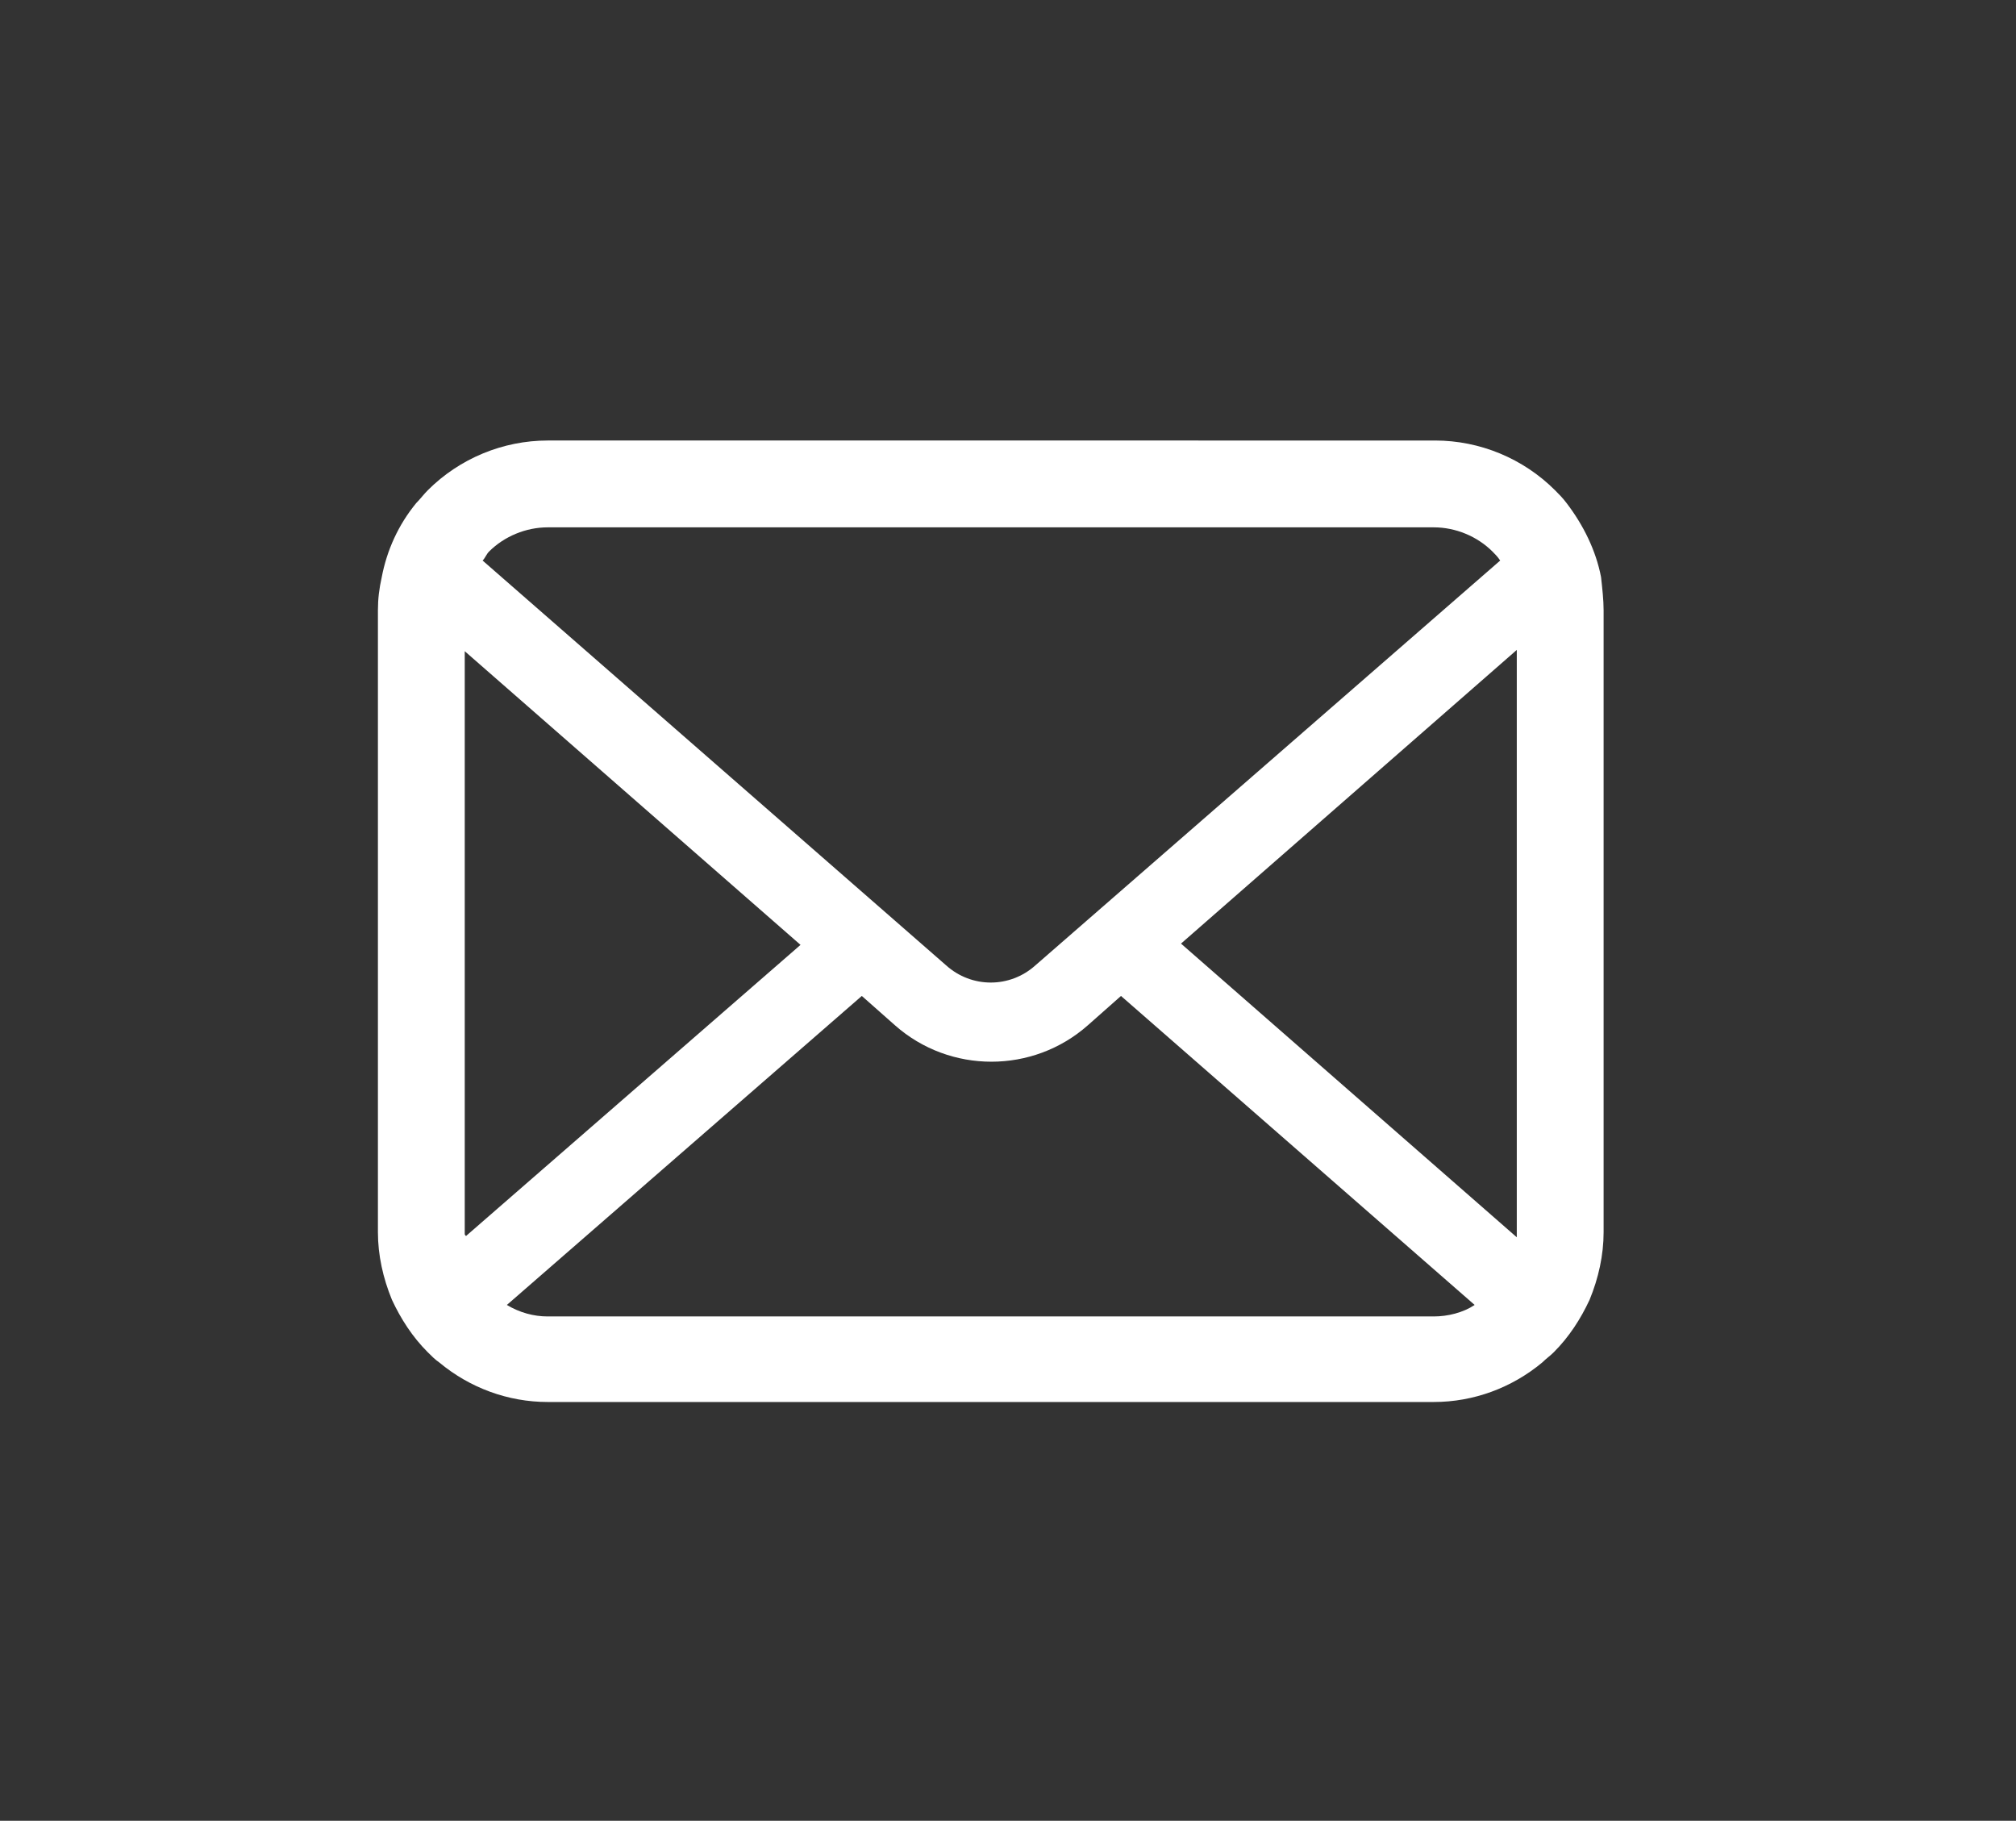 <?xml version="1.0" encoding="utf-8"?>
<!-- Generator: Adobe Illustrator 24.3.0, SVG Export Plug-In . SVG Version: 6.00 Build 0)  -->
<svg version="1.1" id="レイヤー_1" xmlns="http://www.w3.org/2000/svg" xmlns:xlink="http://www.w3.org/1999/xlink" x="0px"
	 y="0px" viewBox="0 0 157.9 142.6" style="enable-background:new 0 0 157.9 142.6;" xml:space="preserve">
<rect x="0" y="0" width="157.9" height="142.6" fill="#333333" stroke="none"/>
<style type="text/css">
	.st0{display:none;}
	.st1{display:inline;fill:#FFFFFF;}
	.st2{display:inline;}
	.st3{fill:#FFFFFF;}
	.st4{display:inline;fill:#D41619;}
	.st5{display:inline;fill:none;}
	.st6{display:none;fill:#D41619;}
	.st7{display:inline;fill:#040000;}
</style>
<g class="st0">
	<path class="st1" d="M77.6,102.3c-16.6,0-30.1-13.5-30.1-30.1S61,42.1,77.6,42.1s30.1,13.5,30.1,30.1S94.2,102.3,77.6,102.3z
		 M77.6,46.4c-14.2,0-25.8,11.6-25.8,25.8S63.4,98,77.6,98s25.8-11.6,25.8-25.8S91.9,46.4,77.6,46.4z"/>
	<path class="st1" d="M77.6,115.9c-24.1,0-43.7-19.6-43.7-43.7s19.6-43.7,43.7-43.7s43.7,19.6,43.7,43.7S101.7,115.9,77.6,115.9z
		 M77.6,32.8c-21.7,0-39.4,17.7-39.4,39.4s17.7,39.4,39.4,39.4S117,93.9,117,72.2S99.4,32.8,77.6,32.8z"/>
	<rect x="75.5" y="16.4" class="st1" width="4.3" height="111.6"/>
	<rect x="21.8" y="70" class="st1" width="111.6" height="4.3"/>
	<g class="st2">
		<circle id="楕円形_295_1_" class="st3" cx="77.6" cy="72.2" r="9.5"/>
		<path class="st3" d="M77.6,82.5c-5.7,0-10.3-4.6-10.3-10.3c0-5.7,4.6-10.3,10.3-10.3c5.7,0,10.3,4.6,10.3,10.3
			C87.9,77.9,83.3,82.5,77.6,82.5z M77.6,63.5c-4.8,0-8.7,3.9-8.7,8.7c0,4.8,3.9,8.7,8.7,8.7c4.8,0,8.7-3.9,8.7-8.7
			C86.3,67.4,82.4,63.5,77.6,63.5z"/>
	</g>
</g>
<g id="グループ_1448" transform="translate(1.346 1.346)" class="st0">
	<path class="st1" d="M61.2,111.3c-6.5,0-12-2.3-15.7-6.5c-3.8-4.4-5.5-10.6-4.5-17c1.4-10.1,7.2-19,14.8-22.8
		c0.6-0.3,1.3-0.6,1.9-0.9c5.1-2.5,8.5-4.1,10.9-10.2c2.9-7.4,7.9-19.6,27.9-18c15.8,1.3,18.8,13,18.6,22.7v0.6
		c0,6.2-4.5,18-16.4,23.1c-5.8,2.5-9.5,6.1-11.1,11C83.6,104.7,74.1,111.3,61.2,111.3z M92.9,39.5c-14.4,0-18,9-20.7,15.7
		c-3,7.5-7.6,9.8-12.8,12.3c-0.6,0.3-1.2,0.6-1.8,0.9c-4.9,2.4-11.1,9.1-12.6,19.8c-0.8,5.3,0.6,10.4,3.6,13.9
		c2.9,3.4,7.3,5.2,12.7,5.2c15.1,0,20.6-9.7,22.5-15.4c2-6,6.4-10.4,13.3-13.4l0,0c9.7-4.2,14-13.9,14-19.5c0-0.2,0-0.4,0-0.7
		c0.1-4.3,0.4-17.4-15-18.7C95,39.6,93.9,39.5,92.9,39.5z"/>
	
		<rect x="10.6" y="72.8" transform="matrix(0.709 -0.705 0.705 0.709 -30.113 76.507)" class="st1" width="134.2" height="3.9"/>
	<g id="グループ_1434" class="st2">
		<path class="st3" d="M27.2,75.6h-3.9c0-31.8,25.9-57.8,57.8-57.8v3.9C51.4,21.8,27.2,45.9,27.2,75.6z"/>
		<path class="st3" d="M80.1,123.8v-3.9c25,0,45.3-20.3,45.3-45.3h3.9C129.3,101.8,107.2,123.8,80.1,123.8z"/>
	</g>
</g>
<g id="グループ_1438" transform="translate(1.339 1.339)" class="st0">
	<g id="グループ_1437" transform="translate(0 0)" class="st2">
		<g id="グループ_1436" transform="translate(5.998 5.236)">
			<path class="st3" d="M105.3,45.1c-7.2-12.4-20.6-20.2-34.9-20.2l0,0v-3.8l0,0c15.7,0,30.4,8.5,38.2,22.1L105.3,45.1z"/>
			<path class="st3" d="M32.8,87c-7.9-13.6-7.9-30.5,0-44.2l3.3,1.9c-7.2,12.4-7.2,27.9,0,40.4L32.8,87z"/>
			<path class="st3" d="M70.4,108.8L70.4,108.8V105l0,0c14.4,0,27.8-7.7,34.9-20.2l3.3,1.9C100.8,100.3,86.1,108.8,70.4,108.8z"/>
			<path id="パス_107" class="st3" d="M62.6,64.9"/>
			<path class="st3" d="M33.7,88.7l-1-1.6c-7.9-13.6-7.9-30.5,0-44.2l1-1.6l31.2,18L63,62.5L35.1,46.4c-6,11.6-6,25.4,0,37L63,67.3
				l1.9,3.3L33.7,88.7z"/>
			<path class="st3" d="M78.4,62.8l-1.9-3.3l27.9-16.1c-7-11-19-17.9-32.1-18.5v32.2h-3.8v-36h1.9l0,0c15.7,0,30.4,8.5,38.2,22.1
				l1,1.7L78.4,62.8z"/>
			<path class="st3" d="M70.4,108.8L70.4,108.8h-1.9v-36h3.8V105c13-0.6,25-7.5,32.1-18.5l-28-16.2l1.9-3.3l31.2,18l-1,1.7
				C100.8,100.3,86.1,108.8,70.4,108.8z"/>
		</g>
		<path class="st3" d="M76.3,122.9c-28.7,0-52-23.3-52-52s23.3-52,52-52s52,23.3,52,52S105,122.9,76.3,122.9z M76.3,22.7
			c-26.6,0-48.2,21.6-48.2,48.2S49.7,119,76.3,119s48.2-21.6,48.2-48.2S102.9,22.7,76.3,22.7z"/>
	</g>
	<path class="st1" d="M76.7,80.5c-5.5,0-10-4.5-10-10s4.5-10,10-10s10,4.5,10,10S82.2,80.5,76.7,80.5z M76.7,64.2
		c-3.4,0-6.2,2.8-6.2,6.2s2.8,6.2,6.2,6.2s6.2-2.8,6.2-6.2S80.1,64.2,76.7,64.2z"/>
</g>
<g class="st0">
	<path class="st1" d="M77.6,27.7c-24.4,0-44.3,20-44.3,44.5s19.9,44.5,44.3,44.5s44.3-20,44.3-44.5C122,47.7,102.1,27.7,77.6,27.7z
		 M85.2,70.5l30.6-13.8c1.6,4.1,2.7,8.4,2.9,13L85.2,70.5z M81.7,65.5L93.3,34c4.1,1.7,7.9,4.1,11.2,7L81.7,65.5z M79.2,63.5V30.9
		c3.9,0.1,7.7,0.8,11.3,2L79.2,63.5z M76.1,64.6L63,33.5c4.1-1.6,8.5-2.5,13.1-2.7V64.6z M73.2,65.7L49.3,42.2
		c3.2-3,6.9-5.6,10.9-7.5L73.2,65.7z M71.1,68L39.9,55.6c1.8-4.1,4.3-7.9,7.2-11.2L71.1,68z M70,70.8l-33.5,0.8
		c0.1-4.6,0.9-9,2.3-13.1L70,70.8z M70.1,73.9L39.5,87.7c-1.6-4.1-2.7-8.4-2.9-13L70.1,73.9z M73.5,78.9l-11.6,31.5
		c-4.1-1.7-7.9-4.1-11.2-7L73.5,78.9z M76.1,80.8v32.7c-3.9-0.1-7.7-0.8-11.3-2L76.1,80.8z M79.2,79.8l13.1,31
		c-4.1,1.6-8.5,2.5-13.1,2.7V79.8z M82,78.7l23.9,23.5c-3.2,3-6.9,5.6-10.9,7.5L82,78.7z M84.1,76.4l31.2,12.4
		c-1.8,4.1-4.3,7.9-7.2,11.2L84.1,76.4z M85.3,73.6l33.5-0.8c-0.1,4.6-0.9,9-2.3,13.1L85.3,73.6z M114.5,53.9L83.9,67.7L106.8,43
		C109.9,46.2,112.6,49.9,114.5,53.9z M40.7,90.5l30.6-13.8l-22.9,24.6C45.3,98.2,42.7,94.5,40.7,90.5z"/>
	<path class="st1" d="M77.6,22c-27.6,0-50,22.5-50,50.2s22.4,50.2,50,50.2s50-22.5,50-50.2S105.2,22,77.6,22z M77.6,119.2
		c-25.8,0-46.9-21.1-46.9-47s21-47,46.9-47c25.8,0,46.9,21.1,46.9,47S103.5,119.2,77.6,119.2z"/>
</g>
<g id="グループ_1409" transform="translate(-220.854 -350.901)" class="st0">
	<path id="パス_29" class="st4" d="M298.5,399.5c-12.8,0-23.2,10.4-23.2,23.2c0,12.8,10.4,23.2,23.2,23.2
		c12.8,0,23.2-10.4,23.2-23.2l0,0C321.7,409.9,311.3,399.5,298.5,399.5"/>
	<rect id="長方形_1238" x="242.7" y="367.7" class="st5" width="111.6" height="110.8"/>
	<path id="パス_30" class="st4" d="M298.5,367.3c-30.8,0-55.8,25-55.8,55.8s25,55.8,55.8,55.8s55.8-25,55.8-55.8l0,0
		C354.3,392.3,329.3,367.3,298.5,367.3L298.5,367.3 M298.5,459.9c-20.3,0-36.8-16.5-36.8-36.8s16.5-36.8,36.8-36.8
		s36.8,16.5,36.8,36.8S318.8,459.9,298.5,459.9"/>
</g>
<path id="パス_31" class="st6" d="M96.7,17.5L21.6,90.8v36.1h39.6l72.4-70.7V17.5H96.7z"/>
<g id="グループ_1410" transform="translate(-221.765 -496.689)" class="st0">
	<path id="パス_33" class="st4" d="M300.1,514.3l-45.6,44.2l0,0l-11.1,10.8l0,0l0,0l11.1,10.8l0,0l44.8,43.4h22.2l-55.9-54.2
		l56.7-55H300.1z"/>
	<path id="パス_34" class="st4" d="M333.2,514.3l-45.6,44.2l0,0l-11.1,10.8l0,0l0,0l11.1,10.8l0,0l44.8,43.4h22.2l-55.9-54.2
		l56.7-55H333.2z"/>
</g>
<g class="st0">
	<path id="パス_35" class="st7" d="M46.6,41c-6.8,4.4-8.1,18.1-5.5,29.3s7.2,21.8,13.4,31.4c6.3,9.6,14.2,18,23.2,25
		c9.2,6.9,22.3,11.3,29,6.9c3.5-2.5,6.4-5.7,8.8-9.4l-3.6-5.6l-10-15.4c-0.7-1.1-5.4-0.1-7.8,1.2c-2.5,1.8-4.6,4.1-6.1,6.7
		c-2.2,1.3-4,0-7.9-1.8c-4.7-2.2-10-8.9-14.2-15C62,88,58.1,80.4,58,75.2c0-4.2-0.5-6.4,1.6-7.9c3-0.4,6-1.4,8.6-2.9
		c2.2-1.6,5.1-5.4,4.3-6.6l-10-15.4l-3.6-5.6C54.4,37.5,50.3,38.9,46.6,41z"/>
	<path id="パス_36" class="st7" d="M103.3,52.5c4.1-16.6-5.6-33.6-22-38.5l1.4-5c19.2,5.8,30.4,25.5,25.6,45L103.3,52.5z"/>
	<path id="パス_37" class="st7" d="M92.4,49.5c2.4-10.6-3.7-21.3-14-24.6l1.4-5c13.1,4.1,20.9,17.7,17.7,31L92.4,49.5z"/>
	<path id="パス_38" class="st7" d="M81.5,46.5c0.8-4.6-1.7-9-6.1-10.7l1.4-5.1c7.1,2.4,11.3,9.8,9.8,17.1L81.5,46.5z"/>
</g>
<path id="パス_39" class="st3" d="M125.4,45.2c-0.4-2.1-1.4-4.1-2.7-5.8c-0.3-0.4-0.6-0.7-0.9-1c-2.5-2.5-5.9-3.9-9.4-3.9H42.9
	c-3.5,0-6.9,1.4-9.4,3.9c-0.3,0.3-0.6,0.7-0.9,1c-1.4,1.7-2.3,3.7-2.7,5.8c-0.2,0.9-0.3,1.7-0.3,2.6v48.7c0,1.8,0.4,3.6,1.1,5.3
	c0.7,1.5,1.6,2.9,2.8,4.1c0.3,0.3,0.6,0.6,0.9,0.8c2.4,2,5.4,3.1,8.5,3.1h69.4c3.1,0,6.1-1.1,8.5-3.1c0.3-0.3,0.6-0.5,0.9-0.8
	c1.2-1.2,2.1-2.6,2.8-4.1l0,0c0.7-1.7,1.1-3.5,1.1-5.3V47.8C125.6,47,125.5,46.1,125.4,45.2z M38.3,43.2c1.2-1.2,2.9-1.9,4.6-1.9
	h69.4c1.7,0,3.4,0.7,4.6,1.9c0.2,0.2,0.4,0.4,0.6,0.7L81.1,75.6c-2,1.8-5,1.8-7,0L37.8,43.9C38,43.7,38.1,43.4,38.3,43.2L38.3,43.2z
	 M36.4,96.6V51l26.3,23L36.5,96.8C36.4,96.7,36.4,96.7,36.4,96.6L36.4,96.6z M112.3,103.1H42.9c-1.1,0-2.2-0.3-3.2-0.9L67.5,78
	l2.6,2.3c4.3,3.8,10.8,3.8,15.1,0l2.6-2.3l27.7,24.2C114.6,102.8,113.4,103.1,112.3,103.1L112.3,103.1z M118.8,96.6
	c0,0.1,0,0.2,0,0.3l-26.3-23l26.3-23V96.6z"/>
</svg>
